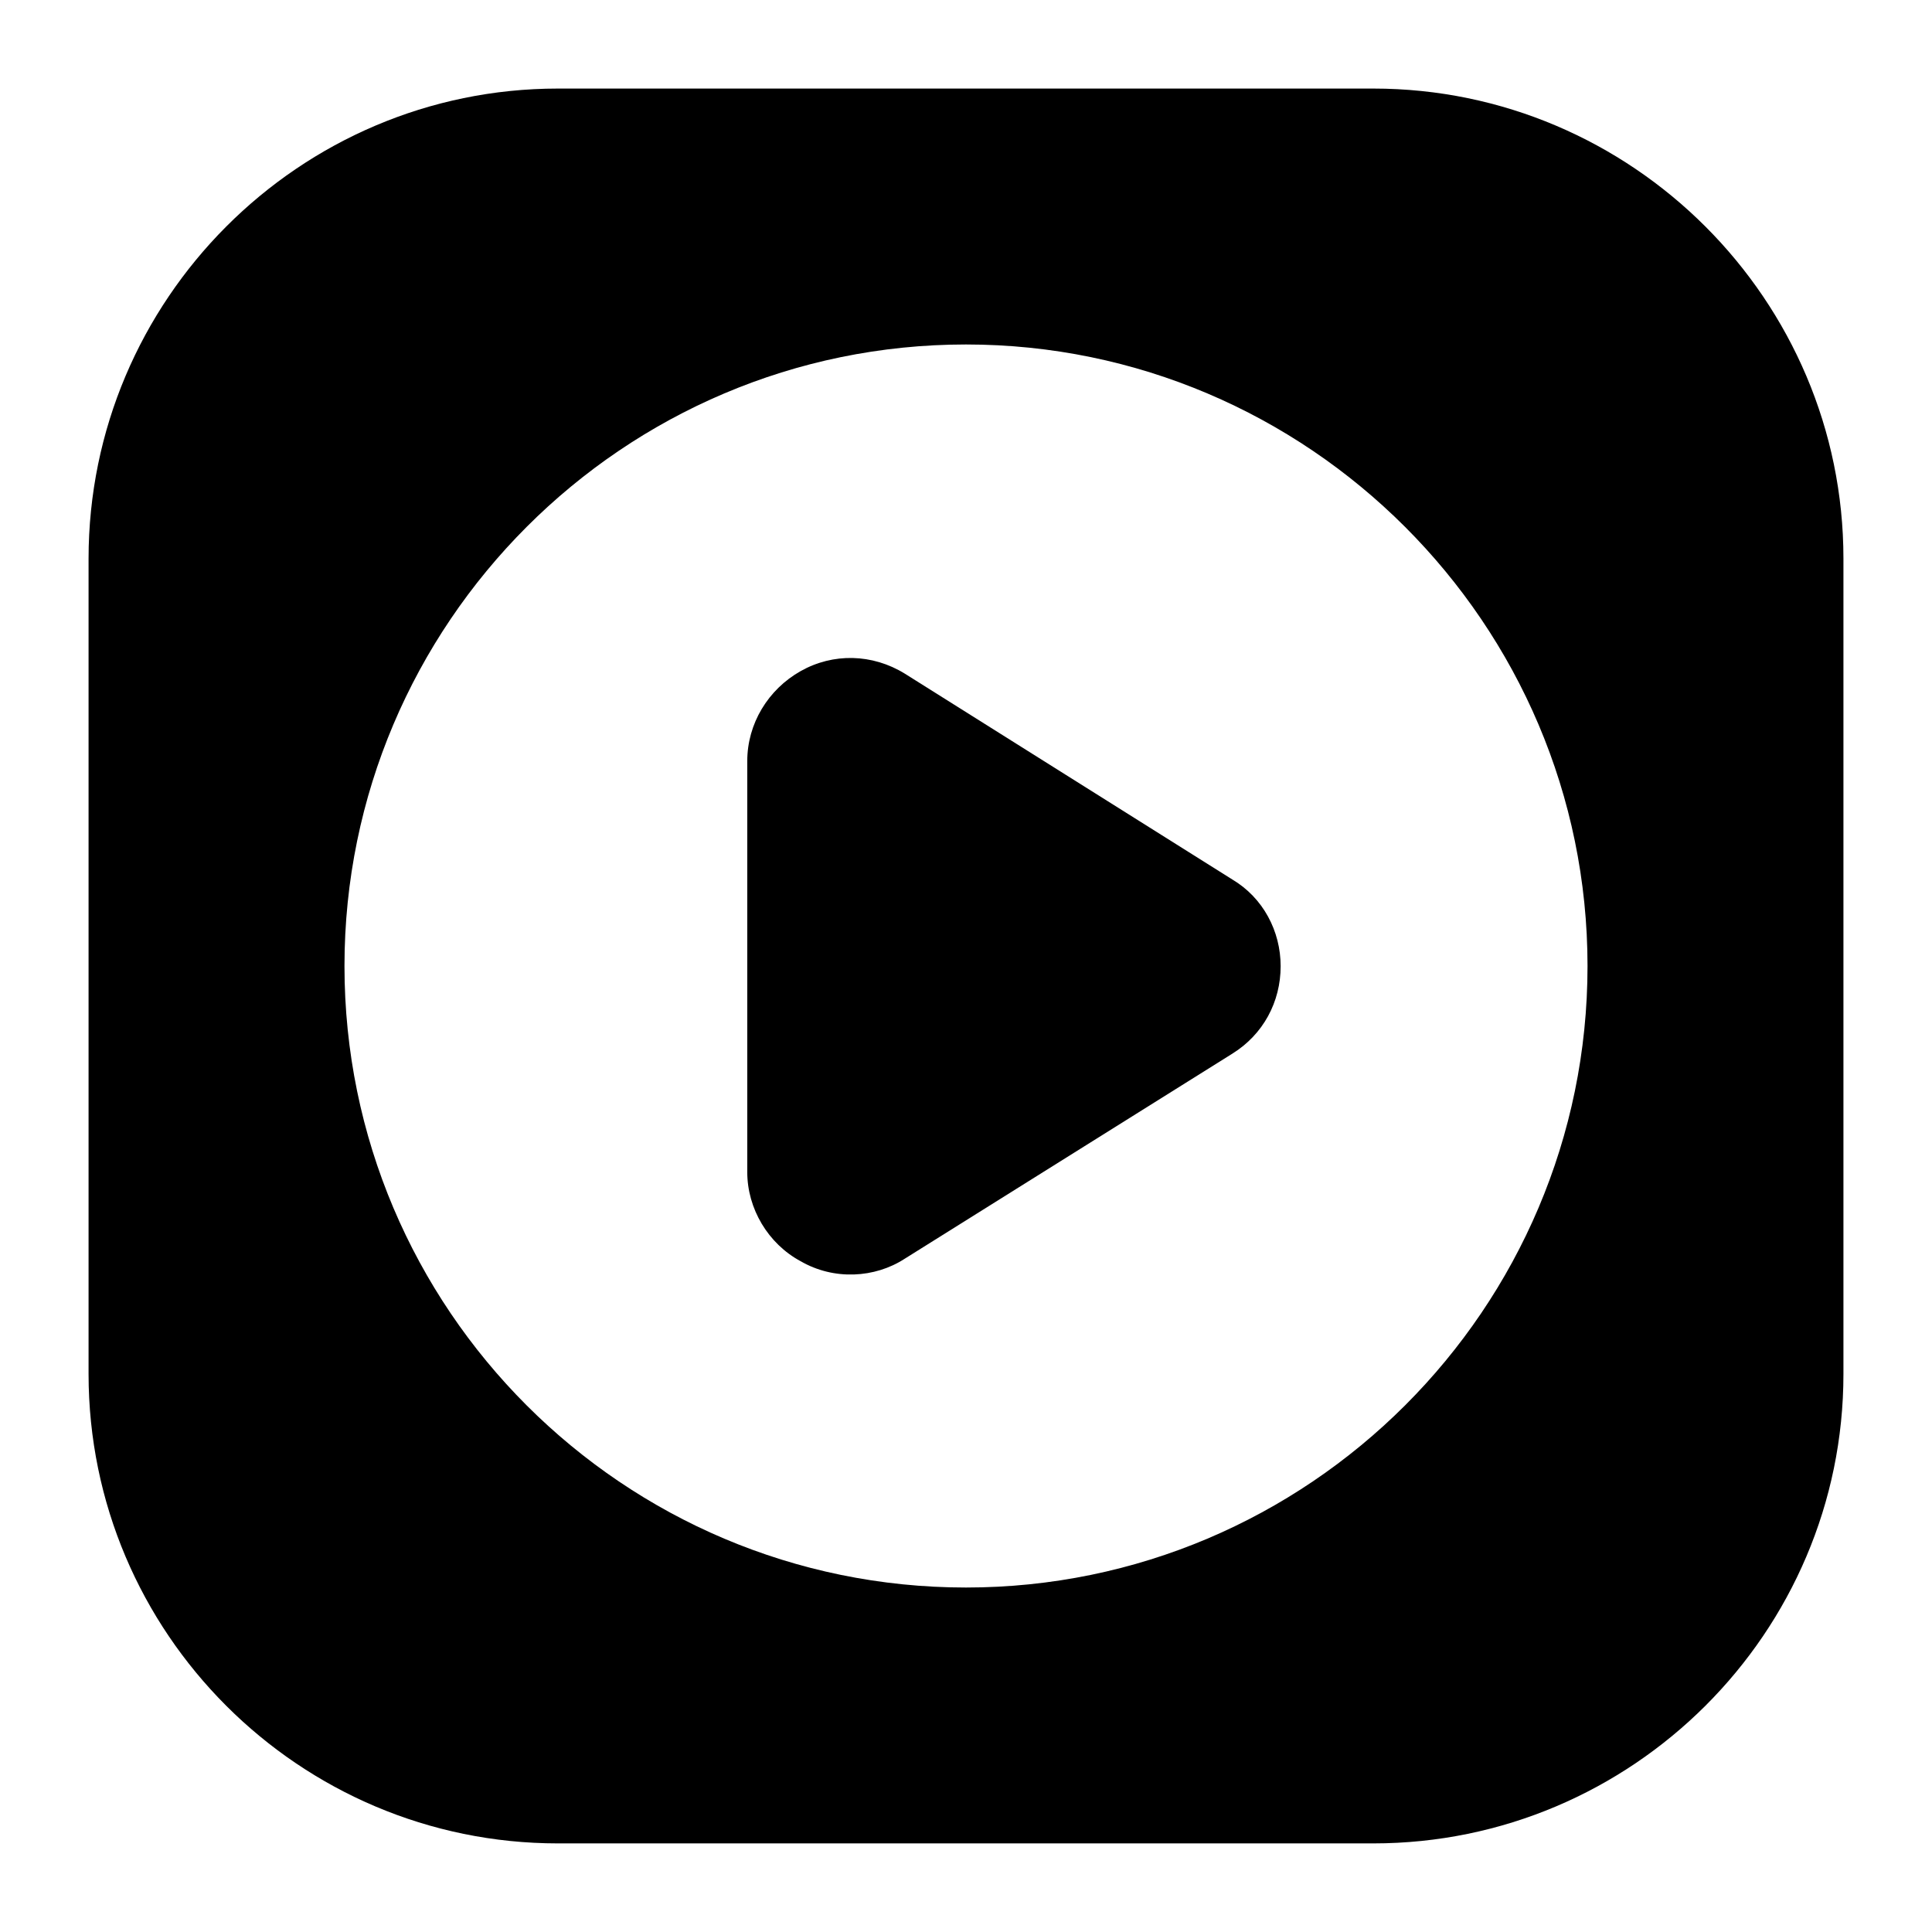 <?xml version="1.0" encoding="UTF-8"?>
<!-- Uploaded to: ICON Repo, www.svgrepo.com, Generator: ICON Repo Mixer Tools -->
<svg fill="#000000" width="800px" height="800px" version="1.1" viewBox="144 144 512 512" xmlns="http://www.w3.org/2000/svg">
 <g>
  <path d="m167.47 508.12c0 68.594 55.809 124.4 124.4 124.4h216.06c68.598 0 124.6-55.809 124.6-124.4v-216.06c0-68.594-56-124.59-124.6-124.59h-216.06c-68.59 0-124.4 56-124.4 124.59zm232.53-272.83c90.684 0 164.71 74.02 164.71 164.71 0 90.879-74.023 164.71-164.71 164.71-90.879 0-164.71-73.828-164.71-164.71 0-90.688 73.828-164.71 164.71-164.71z"/>
  <path d="m356.17 478.23c8.809 5.098 19.652 4.508 27.609-0.664l86.801-54.332c8.172-5.082 12.805-13.695 12.805-23.191 0-9.277-4.637-18.113-12.805-22.969l-86.801-54.555c-8.613-5.301-18.992-5.523-27.609-0.664-8.613 4.859-14.137 13.914-14.137 23.855v108.89c0 9.719 5.523 18.992 14.137 23.633z"/>
 </g>
</svg>